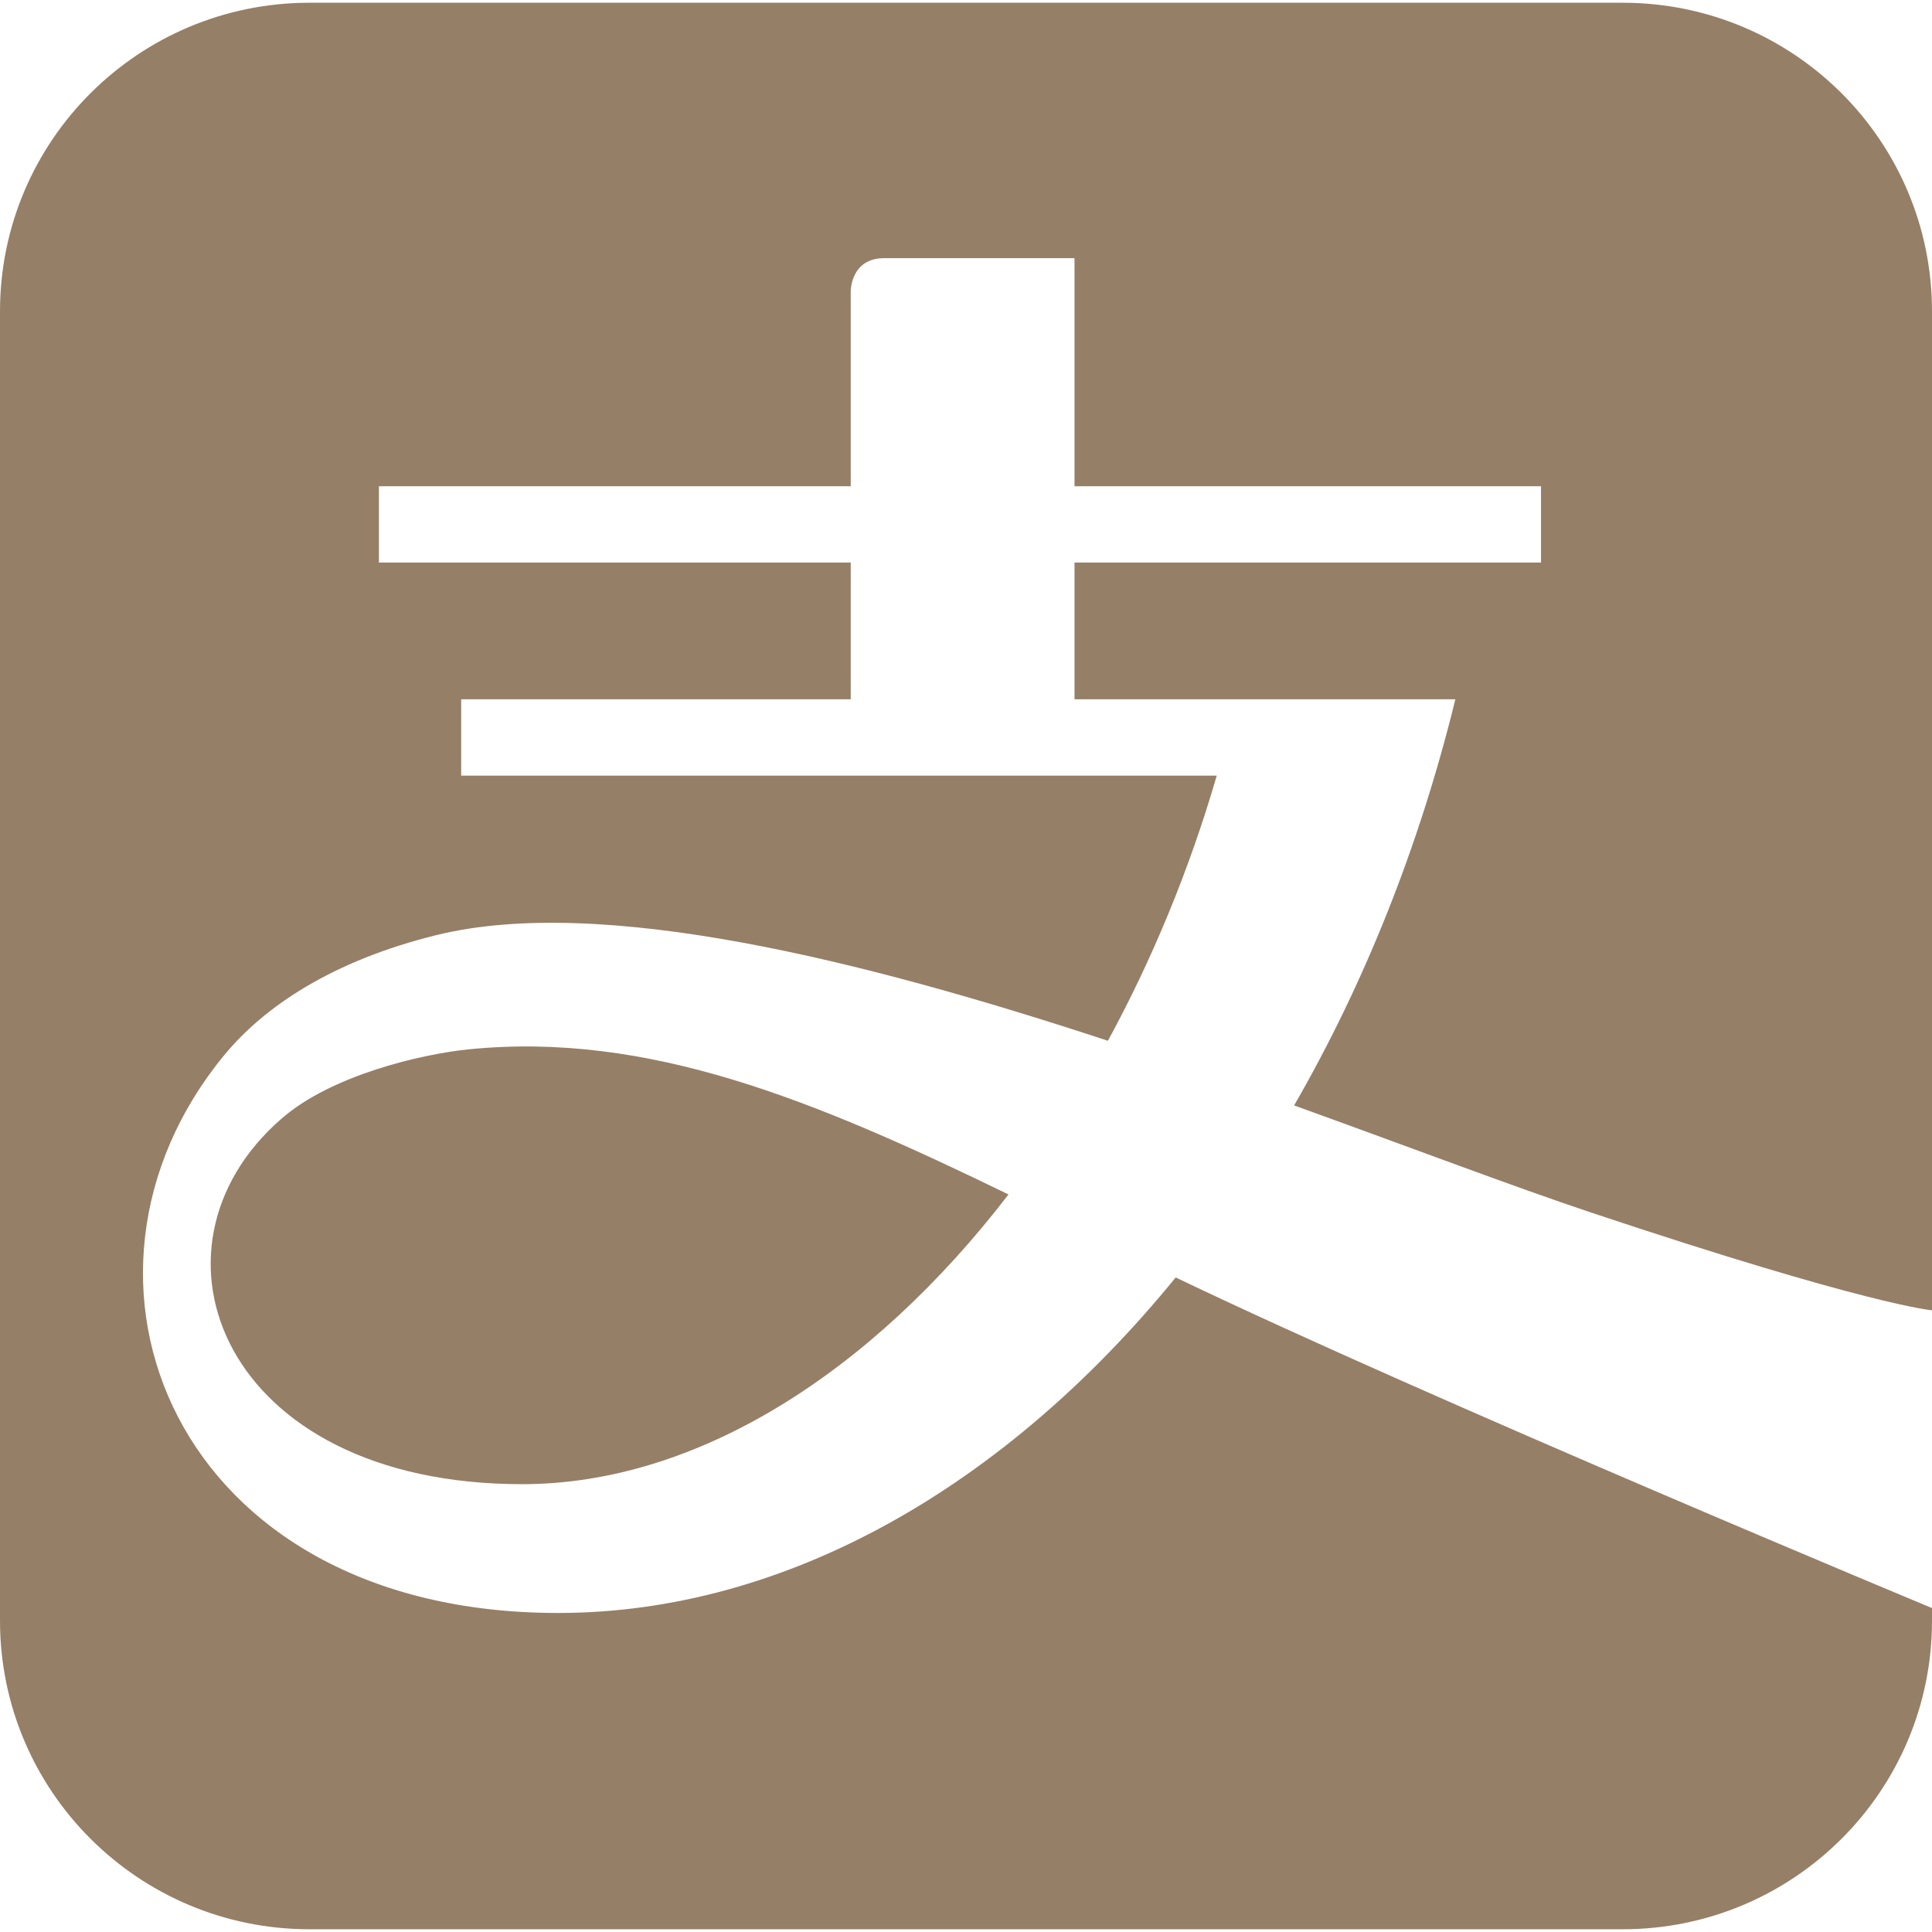 <svg role="img" width="32px" height="32px" viewBox="0 0 24 24" xmlns="http://www.w3.org/2000/svg"><title>Alipay</title><path fill="#967f67" d="M16.076,13.732c0.862-1.494,1.55-3.196,2.003-5.045h-4.731V6.988h5.795V6.04h-5.795V3.207h-2.365 c-0.415,0-0.415,0.408-0.415,0.408V6.04H4.707v0.948h5.861v1.699H5.729v0.948h9.386c-0.343,1.18-0.805,2.288-1.352,3.294 c-3.045-1.002-6.295-1.814-8.337-1.314c-1.305,0.321-2.146,0.893-2.641,1.493c-2.267,2.751-0.641,6.929,4.147,6.929 c2.831,0,5.559-1.574,7.673-4.168C17.758,17.381,24,19.976,24,19.976v0.157c0,2.117-1.719,3.833-3.843,3.833H3.845 C1.72,23.966,0,22.249,0,20.132V3.868C0,1.75,1.72,0.034,3.845,0.034h16.312C22.281,0.034,24,1.75,24,3.868v12.409 c0,0-0.784-0.062-4.24-1.216C18.8,14.74,17.511,14.25,16.076,13.732z M5.834,13.034c-0.6,0.059-1.725,0.324-2.341,0.866 c-1.845,1.604-0.741,4.537,2.993,4.537c2.17,0,4.339-1.384,6.042-3.599C10.104,13.659,8.052,12.816,5.834,13.034z"/></svg>